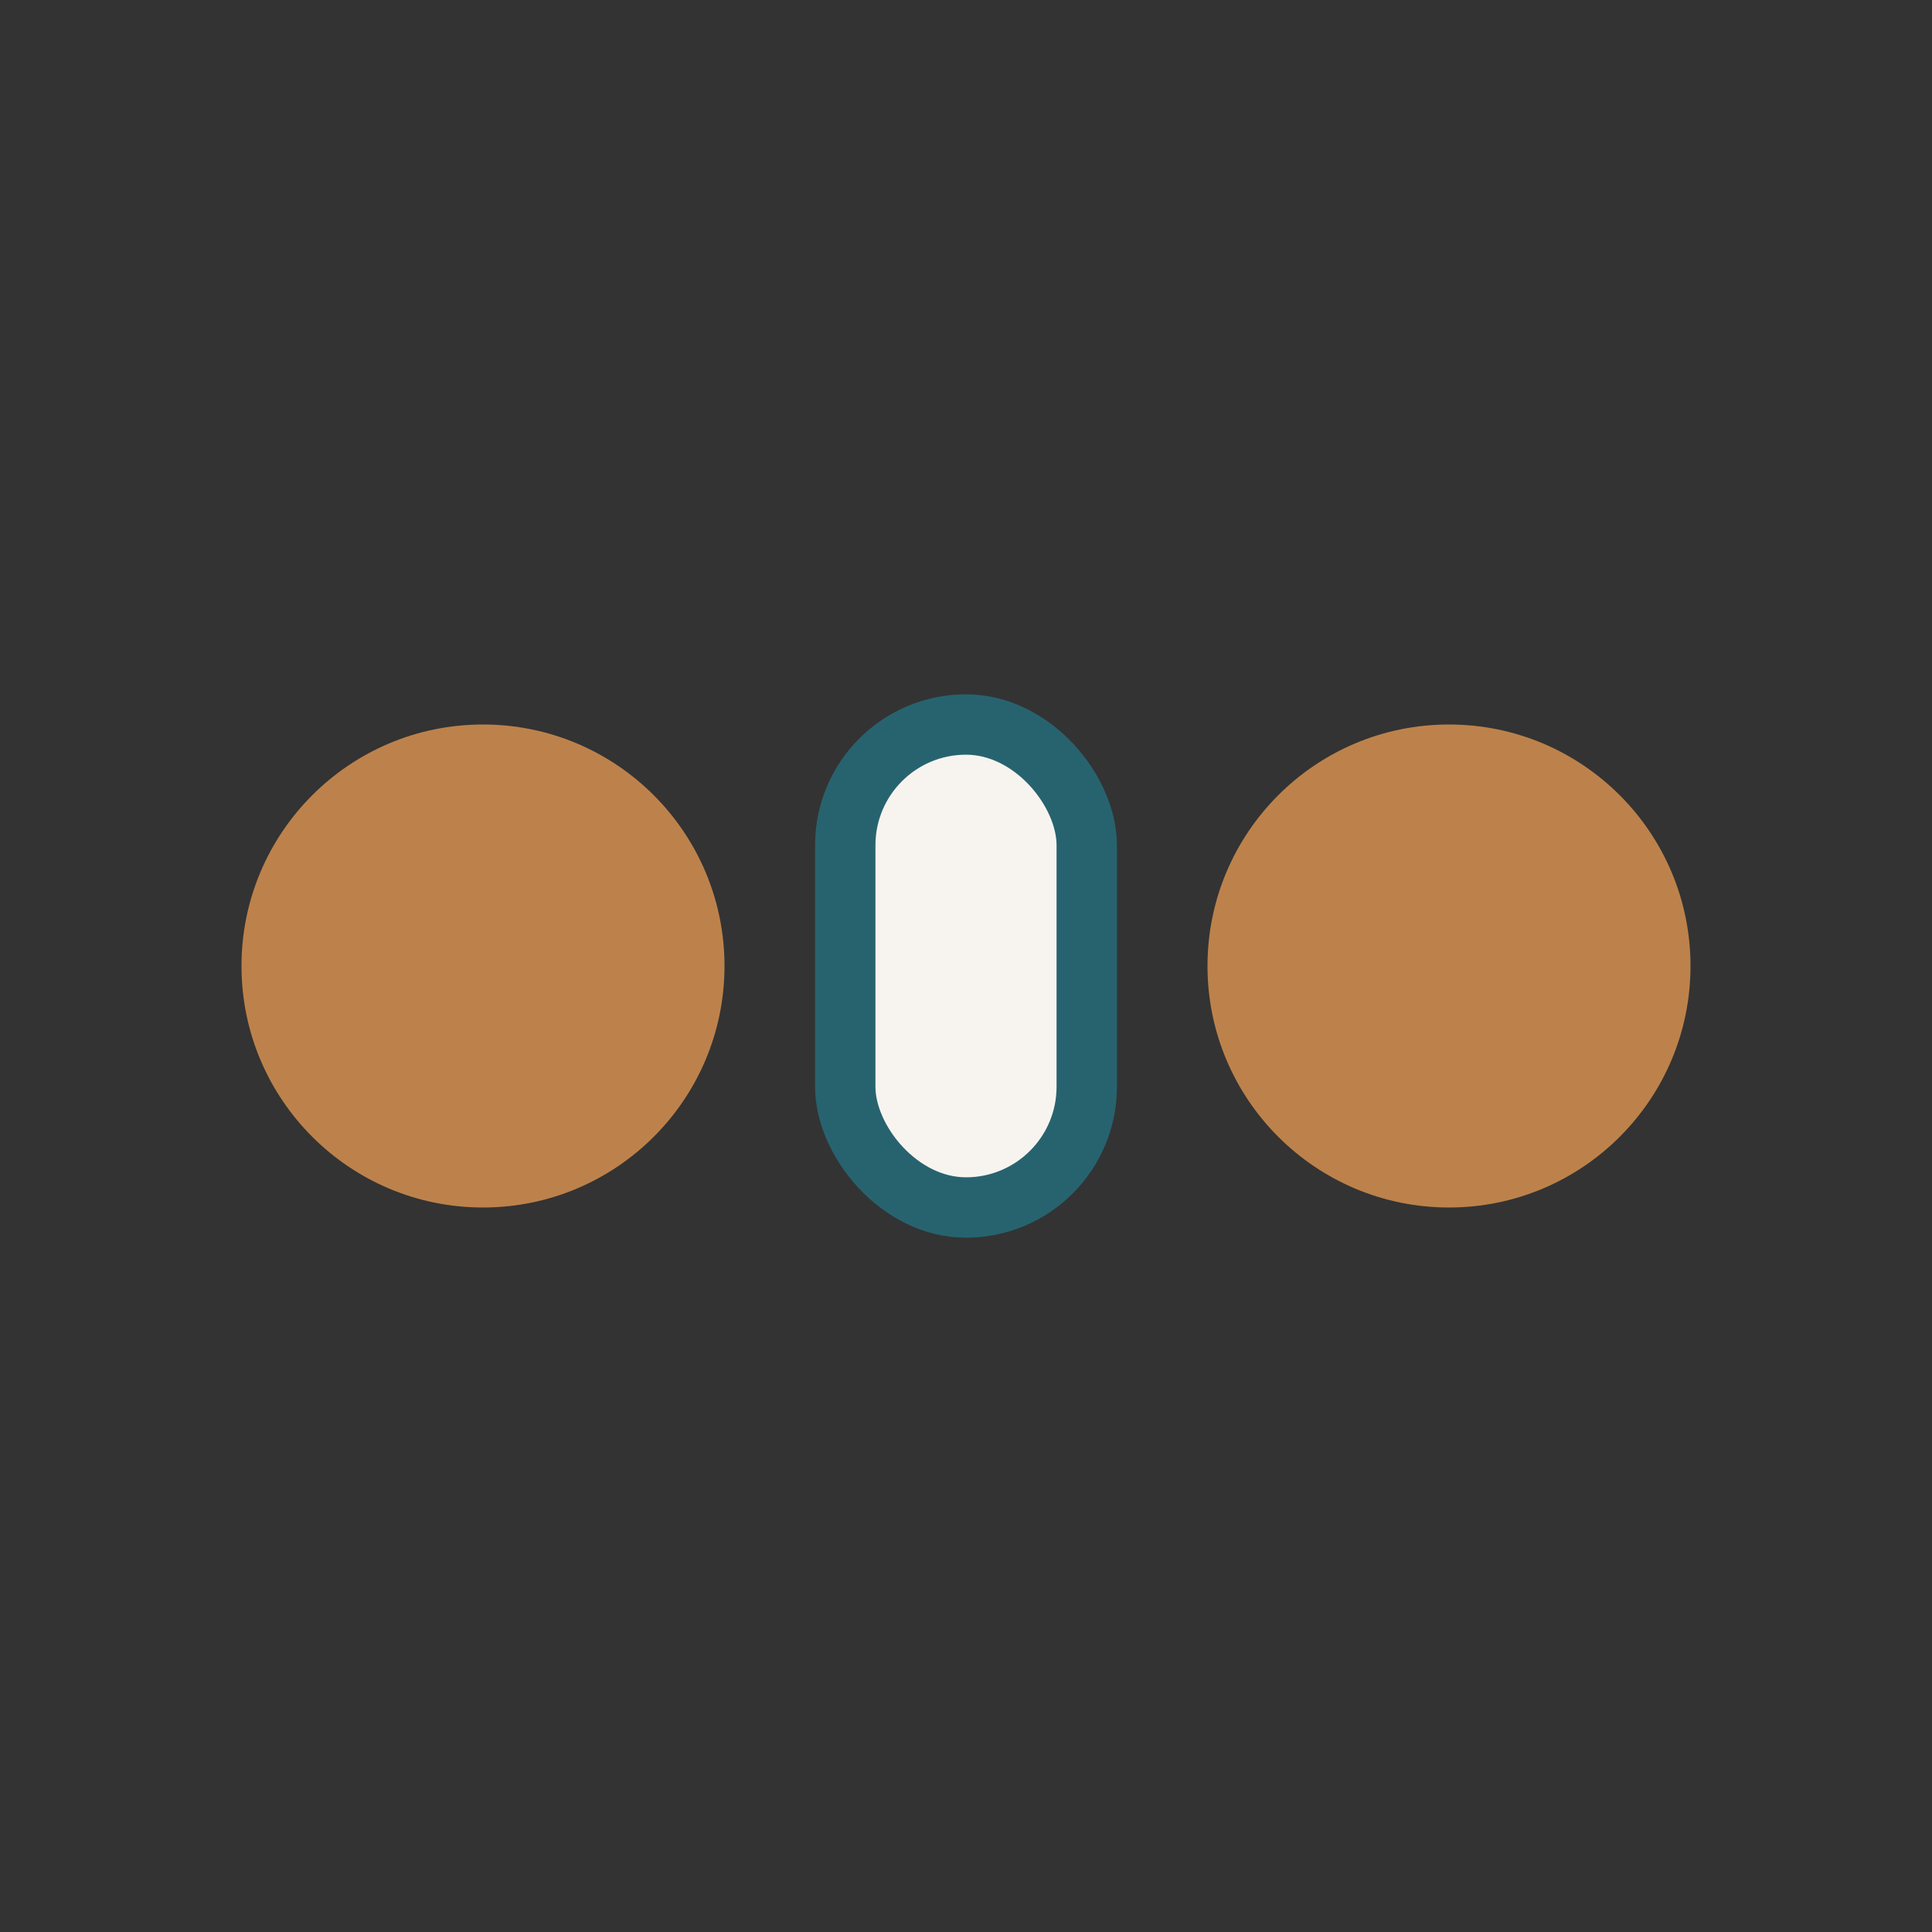 <?xml version="1.0" encoding="UTF-8"?>
<svg xmlns="http://www.w3.org/2000/svg" width="32" height="32" viewBox="0 0 32 32"><rect x="0" y="0" width="32" height="32" fill="#333333" stroke="none"/><circle cx="8" cy="16" r="4" fill="#BD824B"/><circle cx="24" cy="16" r="4" fill="#BD824B"/><rect x="14" y="12" width="4" height="8" rx="2" fill="#F7F4EF" stroke="#27636F"/></svg>